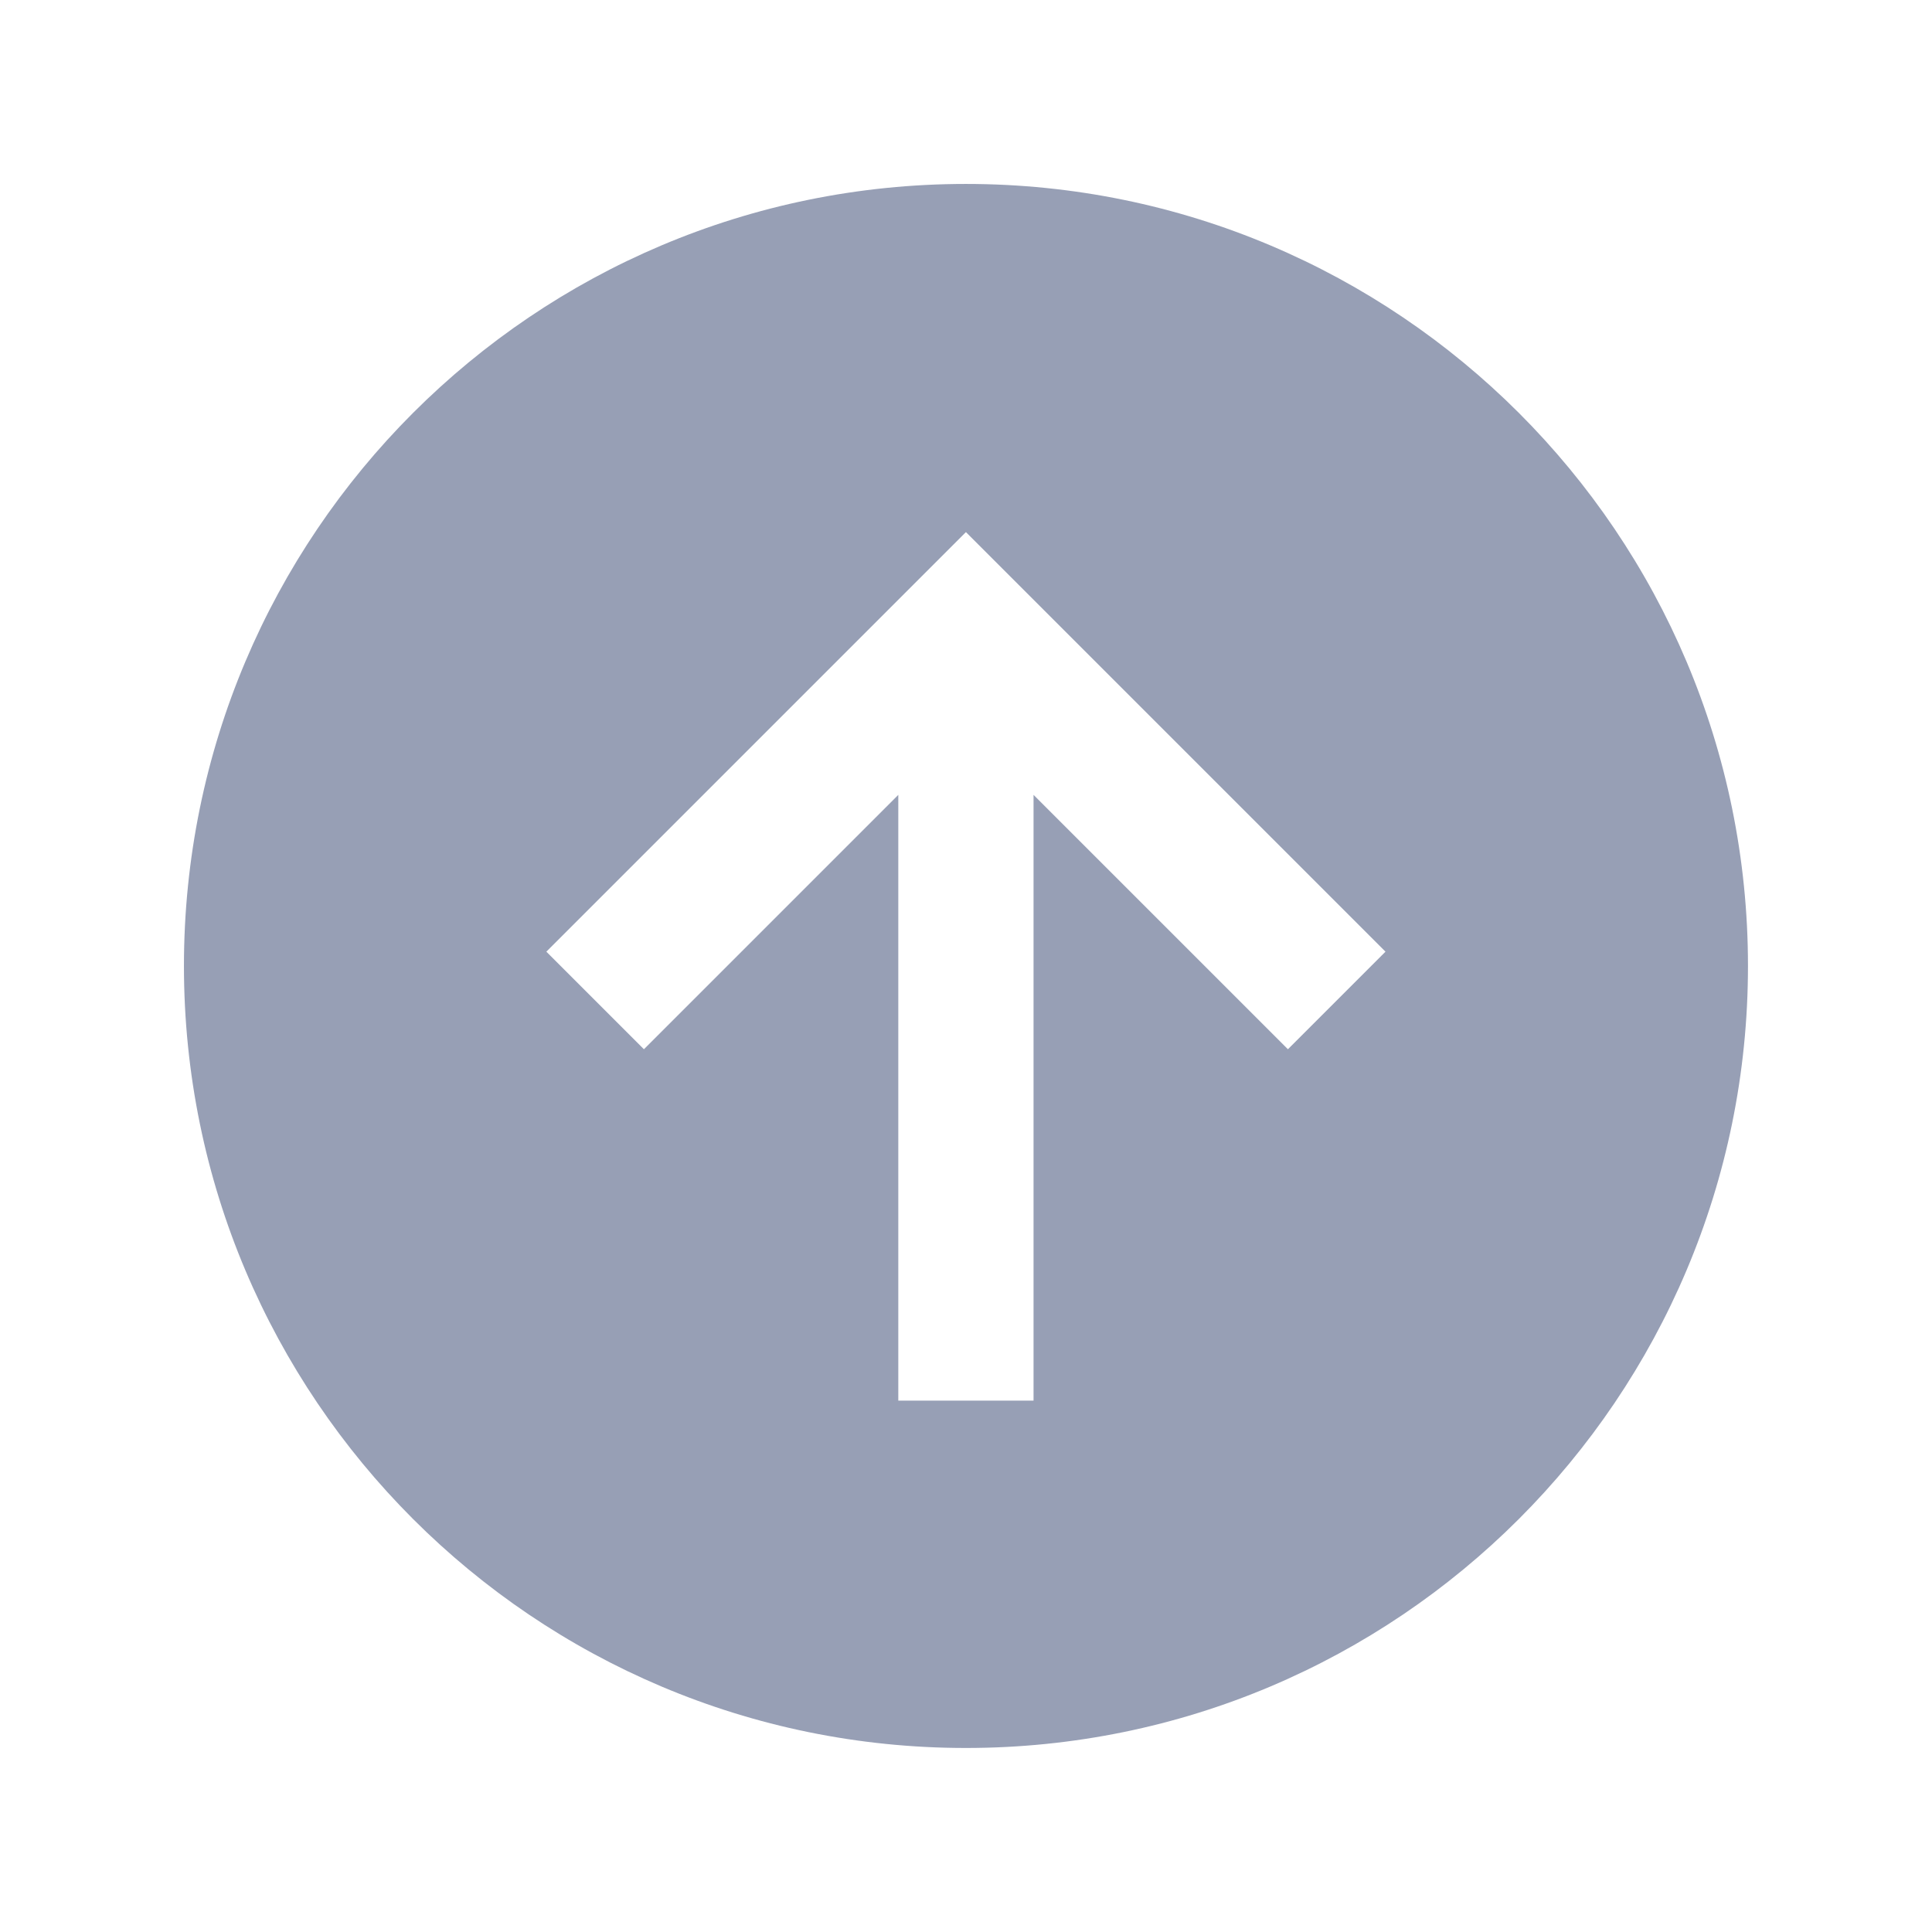<svg width="24" height="24" viewBox="0 0 24 24" fill="none" xmlns="http://www.w3.org/2000/svg">
<path fill-rule="evenodd" clip-rule="evenodd" d="M11.999 2.285C6.634 2.285 2.285 6.634 2.285 11.999C2.285 17.365 6.634 21.714 11.999 21.714C17.365 21.714 21.714 17.365 21.714 11.999C21.714 6.634 17.365 2.285 11.999 2.285ZM7.999 13.034L6.787 11.822L11.999 6.61L17.211 11.822L15.999 13.034L12.839 9.874V17.399H11.159V9.874L7.999 13.034Z" fill="#979FB5"/>
</svg>

